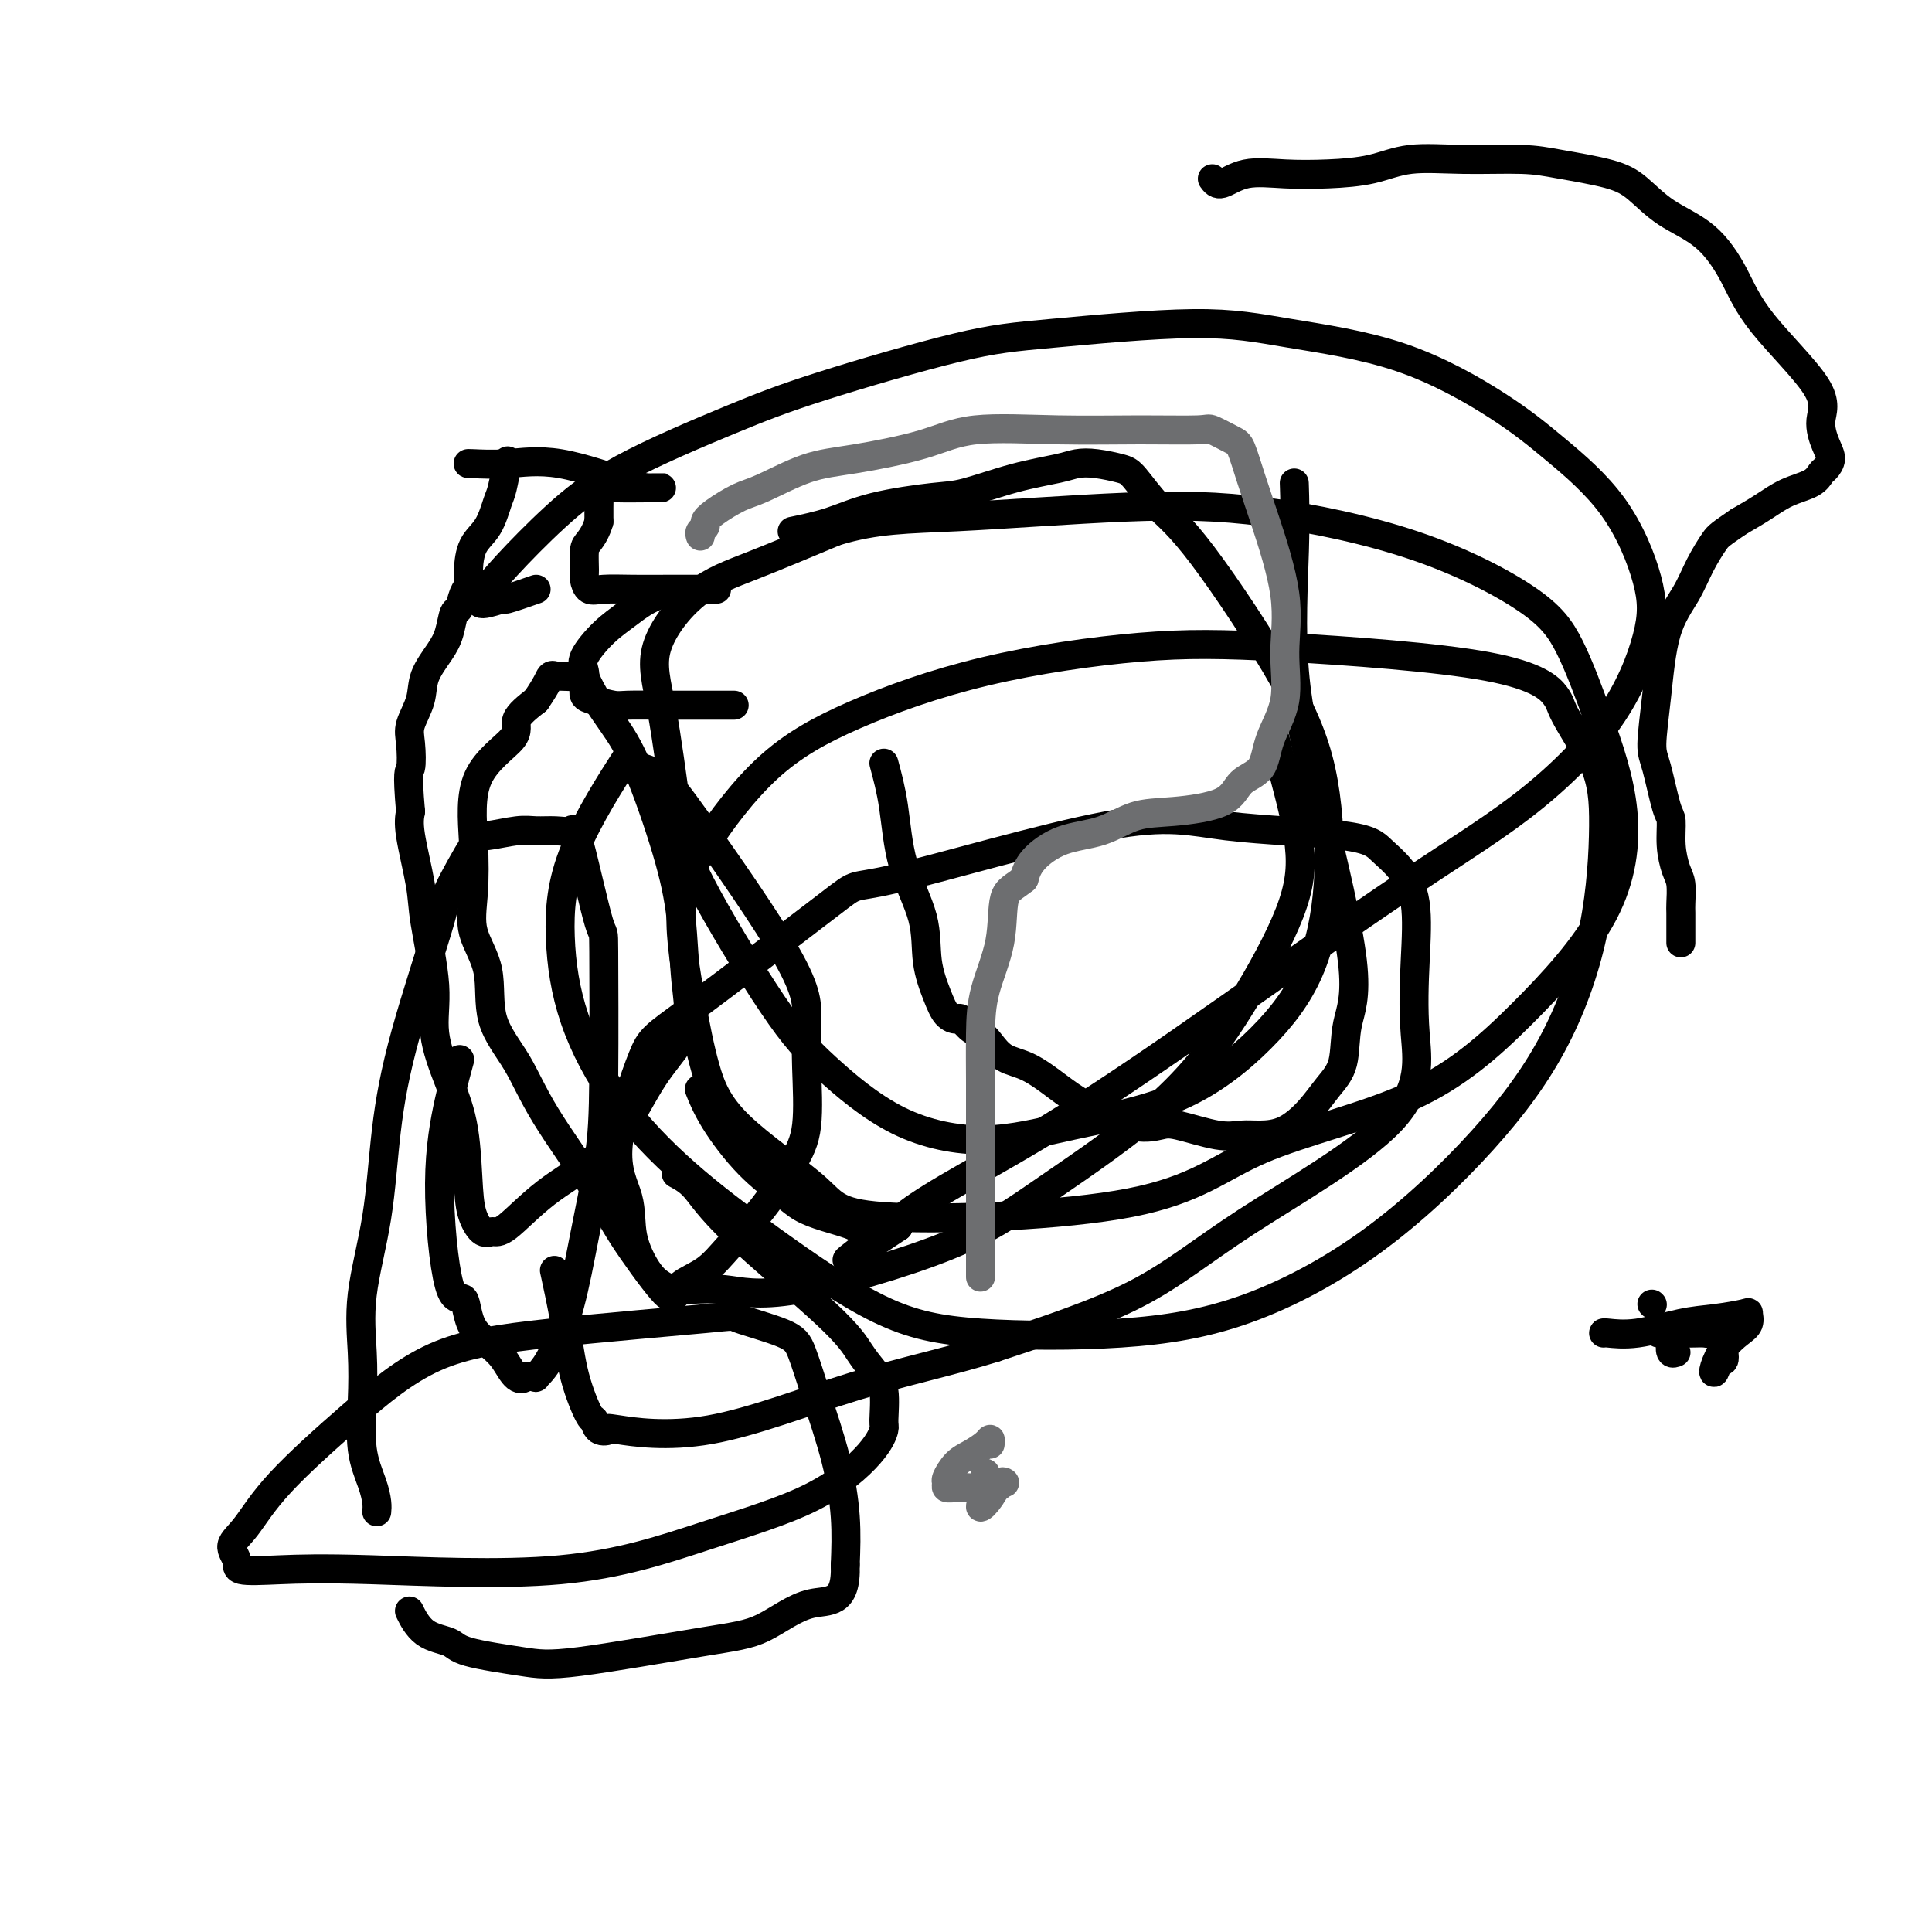 <svg viewBox='0 0 400 400' version='1.1' xmlns='http://www.w3.org/2000/svg' xmlns:xlink='http://www.w3.org/1999/xlink'><g fill='none' stroke='#000000' stroke-width='6' stroke-linecap='round' stroke-linejoin='round'><path d='M97,96c-0.141,-0.030 -0.283,-0.061 1,0c1.283,0.061 3.990,0.212 7,0c3.010,-0.212 6.324,-0.789 11,0c4.676,0.789 10.715,2.944 14,4c3.285,1.056 3.816,1.014 5,1c1.184,-0.014 3.021,-0.001 3,0c-0.021,0.001 -1.901,-0.012 -4,0c-2.099,0.012 -4.419,0.047 -6,0c-1.581,-0.047 -2.424,-0.176 -3,0c-0.576,0.176 -0.886,0.655 -1,1c-0.114,0.345 -0.031,0.554 0,1c0.031,0.446 0.009,1.127 0,2c-0.009,0.873 -0.004,1.936 0,3'/><path d='M124,108c-0.546,1.926 -1.412,3.242 -2,4c-0.588,0.758 -0.897,0.960 -1,2c-0.103,1.040 -0.001,2.920 0,4c0.001,1.080 -0.100,1.361 0,2c0.100,0.639 0.401,1.635 1,2c0.599,0.365 1.496,0.098 3,0c1.504,-0.098 3.615,-0.026 6,0c2.385,0.026 5.046,0.008 7,0c1.954,-0.008 3.202,-0.004 5,0c1.798,0.004 4.145,0.008 5,0c0.855,-0.008 0.218,-0.028 -2,0c-2.218,0.028 -6.016,0.104 -9,1c-2.984,0.896 -5.153,2.614 -7,4c-1.847,1.386 -3.372,2.441 -5,4c-1.628,1.559 -3.361,3.622 -4,5c-0.639,1.378 -0.186,2.072 0,3c0.186,0.928 0.105,2.091 0,3c-0.105,0.909 -0.233,1.564 0,2c0.233,0.436 0.829,0.653 2,1c1.171,0.347 2.918,0.825 4,1c1.082,0.175 1.500,0.047 3,0c1.500,-0.047 4.082,-0.013 6,0c1.918,0.013 3.170,0.003 6,0c2.830,-0.003 7.237,-0.001 9,0c1.763,0.001 0.881,0.000 0,0'/><path d='M183,158c0.736,2.719 1.471,5.437 2,9c0.529,3.563 0.851,7.970 2,12c1.149,4.030 3.124,7.683 4,11c0.876,3.317 0.654,6.299 1,9c0.346,2.701 1.262,5.123 2,7c0.738,1.877 1.300,3.209 2,4c0.700,0.791 1.538,1.040 2,1c0.462,-0.040 0.548,-0.368 1,0c0.452,0.368 1.270,1.434 2,2c0.730,0.566 1.373,0.633 2,1c0.627,0.367 1.237,1.034 2,2c0.763,0.966 1.679,2.232 3,3c1.321,0.768 3.046,1.040 5,2c1.954,0.960 4.136,2.609 6,4c1.864,1.391 3.411,2.524 6,4c2.589,1.476 6.219,3.296 9,4c2.781,0.704 4.714,0.294 6,0c1.286,-0.294 1.925,-0.472 4,0c2.075,0.472 5.587,1.594 8,2c2.413,0.406 3.727,0.097 5,0c1.273,-0.097 2.506,0.018 4,0c1.494,-0.018 3.249,-0.168 5,-1c1.751,-0.832 3.497,-2.344 5,-4c1.503,-1.656 2.762,-3.455 4,-5c1.238,-1.545 2.456,-2.837 3,-5c0.544,-2.163 0.416,-5.198 1,-8c0.584,-2.802 1.881,-5.372 1,-13c-0.881,-7.628 -3.941,-20.314 -7,-33'/><path d='M273,166c-2.215,-9.912 -4.254,-18.193 -5,-27c-0.746,-8.807 -0.201,-18.140 0,-25c0.201,-6.860 0.057,-11.246 0,-13c-0.057,-1.754 -0.029,-0.877 0,0'/><path d='M111,122c-2.538,0.883 -5.075,1.767 -6,2c-0.925,0.233 -0.237,-0.184 -1,0c-0.763,0.184 -2.977,0.970 -4,1c-1.023,0.030 -0.856,-0.697 0,-2c0.856,-1.303 2.401,-3.184 5,-6c2.599,-2.816 6.252,-6.568 10,-10c3.748,-3.432 7.592,-6.543 14,-10c6.408,-3.457 15.379,-7.261 22,-10c6.621,-2.739 10.890,-4.414 19,-7c8.110,-2.586 20.059,-6.084 28,-8c7.941,-1.916 11.874,-2.252 20,-3c8.126,-0.748 20.446,-1.910 29,-2c8.554,-0.090 13.342,0.890 20,2c6.658,1.110 15.185,2.348 23,5c7.815,2.652 14.918,6.717 20,10c5.082,3.283 8.144,5.783 12,9c3.856,3.217 8.508,7.151 12,12c3.492,4.849 5.824,10.612 7,15c1.176,4.388 1.195,7.401 0,12c-1.195,4.599 -3.605,10.785 -8,17c-4.395,6.215 -10.777,12.461 -18,18c-7.223,5.539 -15.288,10.373 -28,19c-12.712,8.627 -30.072,21.046 -43,30c-12.928,8.954 -21.424,14.441 -29,19c-7.576,4.559 -14.232,8.189 -19,11c-4.768,2.811 -7.648,4.803 -9,6c-1.352,1.197 -1.176,1.598 -1,2'/><path d='M186,254c-20.194,13.466 -6.180,3.631 -2,0c4.180,-3.631 -1.474,-1.057 -4,0c-2.526,1.057 -1.923,0.598 -3,0c-1.077,-0.598 -3.835,-1.333 -6,-2c-2.165,-0.667 -3.736,-1.265 -5,-2c-1.264,-0.735 -2.220,-1.606 -4,-3c-1.780,-1.394 -4.384,-3.312 -7,-6c-2.616,-2.688 -5.243,-6.147 -7,-9c-1.757,-2.853 -2.645,-5.101 -3,-6c-0.355,-0.899 -0.178,-0.450 0,0'/><path d='M164,110c2.686,-0.564 5.372,-1.127 8,-2c2.628,-0.873 5.196,-2.055 9,-3c3.804,-0.945 8.842,-1.654 12,-2c3.158,-0.346 4.436,-0.328 7,-1c2.564,-0.672 6.413,-2.033 10,-3c3.587,-0.967 6.912,-1.538 9,-2c2.088,-0.462 2.937,-0.813 4,-1c1.063,-0.187 2.338,-0.210 4,0c1.662,0.210 3.710,0.652 5,1c1.290,0.348 1.823,0.602 3,2c1.177,1.398 2.997,3.940 5,6c2.003,2.060 4.189,3.637 9,10c4.811,6.363 12.248,17.511 17,26c4.752,8.489 6.818,14.317 8,21c1.182,6.683 1.478,14.219 1,21c-0.478,6.781 -1.732,12.807 -4,18c-2.268,5.193 -5.551,9.554 -10,14c-4.449,4.446 -10.063,8.979 -17,12c-6.937,3.021 -15.195,4.531 -22,6c-6.805,1.469 -12.155,2.896 -18,3c-5.845,0.104 -12.184,-1.117 -18,-4c-5.816,-2.883 -11.108,-7.429 -15,-11c-3.892,-3.571 -6.383,-6.168 -11,-13c-4.617,-6.832 -11.359,-17.898 -15,-25c-3.641,-7.102 -4.181,-10.238 -5,-16c-0.819,-5.762 -1.918,-14.149 -3,-20c-1.082,-5.851 -2.146,-9.166 -1,-13c1.146,-3.834 4.501,-8.186 8,-11c3.499,-2.814 7.143,-4.090 12,-6c4.857,-1.910 10.929,-4.455 17,-7'/><path d='M173,110c8.386,-2.573 14.849,-2.505 25,-3c10.151,-0.495 23.988,-1.553 35,-2c11.012,-0.447 19.199,-0.282 29,1c9.801,1.282 21.216,3.679 31,7c9.784,3.321 17.936,7.564 23,11c5.064,3.436 7.039,6.066 9,10c1.961,3.934 3.907,9.172 6,15c2.093,5.828 4.334,12.247 5,19c0.666,6.753 -0.243,13.839 -4,21c-3.757,7.161 -10.362,14.395 -17,21c-6.638,6.605 -13.310,12.581 -23,17c-9.690,4.419 -22.398,7.282 -31,11c-8.602,3.718 -13.099,8.293 -27,11c-13.901,2.707 -37.208,3.547 -49,3c-11.792,-0.547 -12.070,-2.480 -16,-6c-3.930,-3.520 -11.513,-8.627 -16,-13c-4.487,-4.373 -5.877,-8.010 -7,-12c-1.123,-3.990 -1.977,-8.331 -3,-14c-1.023,-5.669 -2.214,-12.665 -2,-18c0.214,-5.335 1.834,-9.009 5,-14c3.166,-4.991 7.877,-11.298 13,-16c5.123,-4.702 10.657,-7.800 18,-11c7.343,-3.200 16.493,-6.501 27,-9c10.507,-2.499 22.370,-4.197 32,-5c9.630,-0.803 17.028,-0.712 30,0c12.972,0.712 31.518,2.047 42,4c10.482,1.953 12.899,4.526 14,6c1.101,1.474 0.886,1.850 2,4c1.114,2.150 3.557,6.075 6,10'/><path d='M330,158c1.727,4.139 2.044,7.486 2,13c-0.044,5.514 -0.450,13.195 -2,21c-1.550,7.805 -4.245,15.734 -8,23c-3.755,7.266 -8.569,13.868 -15,21c-6.431,7.132 -14.480,14.793 -23,21c-8.520,6.207 -17.513,10.960 -26,14c-8.487,3.040 -16.469,4.368 -26,5c-9.531,0.632 -20.611,0.568 -29,0c-8.389,-0.568 -14.085,-1.642 -21,-5c-6.915,-3.358 -15.048,-9.002 -22,-14c-6.952,-4.998 -12.723,-9.350 -18,-14c-5.277,-4.650 -10.060,-9.599 -14,-15c-3.940,-5.401 -7.036,-11.254 -9,-17c-1.964,-5.746 -2.794,-11.386 -3,-17c-0.206,-5.614 0.214,-11.204 3,-18c2.786,-6.796 7.939,-14.799 10,-18c2.061,-3.201 1.031,-1.601 0,0'/><path d='M264,153c0.503,2.101 1.006,4.201 2,8c0.994,3.799 2.478,9.296 3,14c0.522,4.704 0.083,8.616 -2,14c-2.083,5.384 -5.810,12.240 -10,19c-4.190,6.760 -8.843,13.426 -16,20c-7.157,6.574 -16.816,13.058 -24,18c-7.184,4.942 -11.892,8.341 -21,12c-9.108,3.659 -22.617,7.577 -31,9c-8.383,1.423 -11.641,0.351 -15,0c-3.359,-0.351 -6.820,0.019 -9,0c-2.180,-0.019 -3.079,-0.429 -4,-1c-0.921,-0.571 -1.862,-1.305 -3,-3c-1.138,-1.695 -2.471,-4.350 -3,-7c-0.529,-2.650 -0.253,-5.295 -1,-8c-0.747,-2.705 -2.518,-5.470 -2,-11c0.518,-5.530 3.325,-13.824 5,-18c1.675,-4.176 2.216,-4.233 10,-10c7.784,-5.767 22.809,-17.242 29,-22c6.191,-4.758 3.548,-2.797 13,-5c9.452,-2.203 31.000,-8.570 44,-11c13.000,-2.430 17.452,-0.925 25,0c7.548,0.925 18.191,1.269 24,2c5.809,0.731 6.784,1.850 8,3c1.216,1.150 2.672,2.333 4,4c1.328,1.667 2.526,3.819 3,7c0.474,3.181 0.222,7.393 0,12c-0.222,4.607 -0.416,9.610 0,15c0.416,5.390 1.441,11.166 -5,18c-6.441,6.834 -20.350,14.724 -30,21c-9.650,6.276 -15.043,10.936 -23,15c-7.957,4.064 -18.479,7.532 -29,11'/><path d='M206,279c-9.536,2.968 -18.877,4.889 -29,8c-10.123,3.111 -21.027,7.414 -30,9c-8.973,1.586 -16.013,0.455 -19,0c-2.987,-0.455 -1.920,-0.235 -2,0c-0.080,0.235 -1.305,0.484 -2,0c-0.695,-0.484 -0.859,-1.700 -1,-2c-0.141,-0.300 -0.259,0.317 -1,-1c-0.741,-1.317 -2.106,-4.570 -3,-8c-0.894,-3.430 -1.318,-7.039 -2,-11c-0.682,-3.961 -1.624,-8.275 -2,-10c-0.376,-1.725 -0.188,-0.863 0,0'/><path d='M140,243c1.310,0.707 2.619,1.414 4,3c1.381,1.586 2.833,4.052 8,9c5.167,4.948 14.050,12.377 19,17c4.950,4.623 5.968,6.441 7,8c1.032,1.559 2.077,2.860 3,4c0.923,1.140 1.725,2.119 2,4c0.275,1.881 0.023,4.663 0,6c-0.023,1.337 0.183,1.228 0,2c-0.183,0.772 -0.755,2.424 -3,5c-2.245,2.576 -6.162,6.077 -12,9c-5.838,2.923 -13.597,5.268 -22,8c-8.403,2.732 -17.451,5.851 -30,7c-12.549,1.149 -28.598,0.327 -39,0c-10.402,-0.327 -15.158,-0.160 -19,0c-3.842,0.160 -6.770,0.311 -8,0c-1.230,-0.311 -0.763,-1.084 -1,-2c-0.237,-0.916 -1.179,-1.974 -1,-3c0.179,-1.026 1.480,-2.021 3,-4c1.520,-1.979 3.261,-4.944 7,-9c3.739,-4.056 9.477,-9.205 15,-14c5.523,-4.795 10.831,-9.237 17,-12c6.169,-2.763 13.200,-3.845 24,-5c10.800,-1.155 25.371,-2.381 32,-3c6.629,-0.619 5.316,-0.632 7,0c1.684,0.632 6.364,1.908 9,3c2.636,1.092 3.228,2.000 4,4c0.772,2.000 1.722,5.093 3,9c1.278,3.907 2.882,8.629 4,13c1.118,4.371 1.748,8.392 2,12c0.252,3.608 0.126,6.804 0,10'/><path d='M175,324c0.300,8.347 -3.448,7.215 -7,8c-3.552,0.785 -6.906,3.487 -10,5c-3.094,1.513 -5.929,1.839 -13,3c-7.071,1.161 -18.380,3.159 -25,4c-6.620,0.841 -8.552,0.526 -12,0c-3.448,-0.526 -8.413,-1.262 -11,-2c-2.587,-0.738 -2.797,-1.476 -4,-2c-1.203,-0.524 -3.401,-0.833 -5,-2c-1.599,-1.167 -2.600,-3.190 -3,-4c-0.400,-0.810 -0.200,-0.405 0,0'/><path d='M78,313c0.053,-0.540 0.106,-1.080 0,-2c-0.106,-0.920 -0.371,-2.219 -1,-4c-0.629,-1.781 -1.623,-4.043 -2,-7c-0.377,-2.957 -0.138,-6.610 0,-10c0.138,-3.390 0.175,-6.516 0,-10c-0.175,-3.484 -0.561,-7.326 0,-12c0.561,-4.674 2.069,-10.179 3,-16c0.931,-5.821 1.286,-11.956 2,-18c0.714,-6.044 1.787,-11.997 4,-20c2.213,-8.003 5.565,-18.057 7,-23c1.435,-4.943 0.953,-4.774 2,-7c1.047,-2.226 3.624,-6.845 5,-9c1.376,-2.155 1.552,-1.844 3,-2c1.448,-0.156 4.167,-0.779 6,-1c1.833,-0.221 2.778,-0.041 4,0c1.222,0.041 2.720,-0.057 4,0c1.280,0.057 2.343,0.268 3,0c0.657,-0.268 0.907,-1.014 2,3c1.093,4.014 3.030,12.787 4,16c0.970,3.213 0.974,0.864 1,6c0.026,5.136 0.076,17.756 0,26c-0.076,8.244 -0.277,12.111 -1,17c-0.723,4.889 -1.968,10.798 -3,16c-1.032,5.202 -1.851,9.695 -3,14c-1.149,4.305 -2.628,8.422 -4,11c-1.372,2.578 -2.639,3.617 -3,4c-0.361,0.383 0.182,0.109 0,0c-0.182,-0.109 -1.091,-0.055 -2,0'/><path d='M109,285c-2.183,1.674 -3.140,-1.640 -5,-4c-1.860,-2.360 -4.622,-3.766 -6,-6c-1.378,-2.234 -1.371,-5.297 -2,-6c-0.629,-0.703 -1.895,0.952 -3,-3c-1.105,-3.952 -2.049,-13.513 -2,-21c0.049,-7.487 1.090,-12.900 2,-17c0.910,-4.100 1.689,-6.886 2,-8c0.311,-1.114 0.156,-0.557 0,0'/><path d='M132,159c0.075,-0.118 0.150,-0.237 1,0c0.850,0.237 2.476,0.829 4,2c1.524,1.171 2.946,2.920 8,10c5.054,7.080 13.740,19.492 18,27c4.260,7.508 4.095,10.112 4,13c-0.095,2.888 -0.121,6.060 0,10c0.121,3.940 0.390,8.648 0,12c-0.390,3.352 -1.439,5.348 -3,8c-1.561,2.652 -3.633,5.958 -6,9c-2.367,3.042 -5.030,5.819 -7,8c-1.970,2.181 -3.246,3.767 -5,5c-1.754,1.233 -3.985,2.114 -5,3c-1.015,0.886 -0.814,1.779 -1,2c-0.186,0.221 -0.759,-0.229 -1,0c-0.241,0.229 -0.152,1.138 -2,-1c-1.848,-2.138 -5.634,-7.323 -8,-11c-2.366,-3.677 -3.310,-5.846 -6,-10c-2.690,-4.154 -7.124,-10.293 -10,-15c-2.876,-4.707 -4.193,-7.984 -6,-11c-1.807,-3.016 -4.105,-5.773 -5,-9c-0.895,-3.227 -0.387,-6.923 -1,-10c-0.613,-3.077 -2.348,-5.534 -3,-8c-0.652,-2.466 -0.220,-4.942 0,-8c0.220,-3.058 0.227,-6.698 0,-11c-0.227,-4.302 -0.690,-9.267 1,-13c1.690,-3.733 5.532,-6.236 7,-8c1.468,-1.764 0.562,-2.790 1,-4c0.438,-1.210 2.219,-2.605 4,-4'/><path d='M111,145c2.475,-3.609 2.662,-4.630 3,-5c0.338,-0.370 0.827,-0.089 1,0c0.173,0.089 0.030,-0.015 1,0c0.970,0.015 3.054,0.150 4,0c0.946,-0.150 0.753,-0.583 1,0c0.247,0.583 0.935,2.183 2,4c1.065,1.817 2.508,3.851 4,6c1.492,2.149 3.031,4.413 5,9c1.969,4.587 4.366,11.496 6,17c1.634,5.504 2.505,9.603 3,14c0.495,4.397 0.616,9.090 1,13c0.384,3.910 1.033,7.035 0,10c-1.033,2.965 -3.747,5.769 -6,9c-2.253,3.231 -4.046,6.890 -6,10c-1.954,3.110 -4.070,5.673 -7,8c-2.930,2.327 -6.672,4.420 -10,7c-3.328,2.580 -6.240,5.649 -8,7c-1.760,1.351 -2.368,0.983 -3,1c-0.632,0.017 -1.288,0.417 -2,0c-0.712,-0.417 -1.481,-1.652 -2,-3c-0.519,-1.348 -0.789,-2.811 -1,-6c-0.211,-3.189 -0.365,-8.106 -1,-12c-0.635,-3.894 -1.751,-6.766 -3,-10c-1.249,-3.234 -2.629,-6.829 -3,-10c-0.371,-3.171 0.268,-5.916 0,-10c-0.268,-4.084 -1.443,-9.507 -2,-13c-0.557,-3.493 -0.496,-5.056 -1,-8c-0.504,-2.944 -1.573,-7.270 -2,-10c-0.427,-2.730 -0.214,-3.865 0,-5'/><path d='M85,168c-0.782,-8.899 -0.236,-8.147 0,-9c0.236,-0.853 0.164,-3.313 0,-5c-0.164,-1.687 -0.419,-2.603 0,-4c0.419,-1.397 1.513,-3.275 2,-5c0.487,-1.725 0.368,-3.297 1,-5c0.632,-1.703 2.014,-3.538 3,-5c0.986,-1.462 1.574,-2.551 2,-4c0.426,-1.449 0.688,-3.257 1,-4c0.312,-0.743 0.673,-0.422 1,-1c0.327,-0.578 0.619,-2.057 1,-3c0.381,-0.943 0.851,-1.352 1,-2c0.149,-0.648 -0.024,-1.535 0,-3c0.024,-1.465 0.245,-3.507 1,-5c0.755,-1.493 2.045,-2.436 3,-4c0.955,-1.564 1.576,-3.749 2,-5c0.424,-1.251 0.653,-1.568 1,-3c0.347,-1.432 0.814,-3.981 1,-5c0.186,-1.019 0.093,-0.510 0,0'/><path d='M251,37c0.465,0.648 0.930,1.296 2,1c1.070,-0.296 2.746,-1.537 5,-2c2.254,-0.463 5.086,-0.148 8,0c2.914,0.148 5.909,0.130 9,0c3.091,-0.130 6.278,-0.372 9,-1c2.722,-0.628 4.979,-1.641 8,-2c3.021,-0.359 6.806,-0.065 11,0c4.194,0.065 8.796,-0.100 12,0c3.204,0.100 5.009,0.467 8,1c2.991,0.533 7.167,1.234 10,2c2.833,0.766 4.322,1.597 6,3c1.678,1.403 3.544,3.378 6,5c2.456,1.622 5.501,2.890 8,5c2.499,2.110 4.452,5.061 6,8c1.548,2.939 2.693,5.865 6,10c3.307,4.135 8.778,9.479 11,13c2.222,3.521 1.195,5.219 1,7c-0.195,1.781 0.442,3.646 1,5c0.558,1.354 1.039,2.196 1,3c-0.039,0.804 -0.596,1.569 -1,2c-0.404,0.431 -0.655,0.527 -1,1c-0.345,0.473 -0.783,1.323 -2,2c-1.217,0.677 -3.212,1.182 -5,2c-1.788,0.818 -3.368,1.948 -5,3c-1.632,1.052 -3.316,2.026 -5,3'/><path d='M360,108c-3.923,2.689 -4.231,2.910 -5,4c-0.769,1.090 -2.000,3.047 -3,5c-1.000,1.953 -1.768,3.900 -3,6c-1.232,2.100 -2.926,4.352 -4,8c-1.074,3.648 -1.527,8.690 -2,13c-0.473,4.310 -0.965,7.887 -1,10c-0.035,2.113 0.386,2.761 1,5c0.614,2.239 1.422,6.068 2,8c0.578,1.932 0.925,1.968 1,3c0.075,1.032 -0.124,3.062 0,5c0.124,1.938 0.569,3.784 1,5c0.431,1.216 0.848,1.802 1,3c0.152,1.198 0.041,3.008 0,4c-0.041,0.992 -0.011,1.166 0,2c0.011,0.834 0.003,2.327 0,3c-0.003,0.673 -0.001,0.527 0,1c0.001,0.473 0.000,1.564 0,2c-0.000,0.436 -0.000,0.218 0,0'/><path d='M342,270c0.000,0.000 0.100,0.100 0.1,0.1'/><path d='M332,276c-0.028,-0.054 -0.056,-0.109 1,0c1.056,0.109 3.197,0.381 6,0c2.803,-0.381 6.269,-1.417 9,-2c2.731,-0.583 4.727,-0.715 7,-1c2.273,-0.285 4.824,-0.724 6,-1c1.176,-0.276 0.977,-0.390 1,0c0.023,0.390 0.268,1.284 0,2c-0.268,0.716 -1.050,1.256 -2,2c-0.950,0.744 -2.068,1.693 -3,3c-0.932,1.307 -1.679,2.972 -2,4c-0.321,1.028 -0.218,1.418 0,1c0.218,-0.418 0.550,-1.643 1,-2c0.450,-0.357 1.019,0.153 1,-1c-0.019,-1.153 -0.626,-3.969 -1,-5c-0.374,-1.031 -0.514,-0.276 -1,0c-0.486,0.276 -1.318,0.074 -2,0c-0.682,-0.074 -1.214,-0.020 -3,0c-1.786,0.020 -4.827,0.005 -6,0c-1.173,-0.005 -0.478,-0.002 0,0c0.478,0.002 0.739,0.001 1,0'/><path d='M345,276c-1.479,-0.089 0.322,-0.311 1,0c0.678,0.311 0.233,1.156 0,2c-0.233,0.844 -0.255,1.689 0,2c0.255,0.311 0.787,0.089 1,0c0.213,-0.089 0.106,-0.044 0,0'/></g>
<g fill='none' stroke='#6D6E70' stroke-width='6' stroke-linecap='round' stroke-linejoin='round'><path d='M145,111c-0.120,-0.329 -0.241,-0.659 0,-1c0.241,-0.341 0.843,-0.694 1,-1c0.157,-0.306 -0.131,-0.565 0,-1c0.131,-0.435 0.680,-1.046 2,-2c1.320,-0.954 3.411,-2.250 5,-3c1.589,-0.750 2.677,-0.955 5,-2c2.323,-1.045 5.880,-2.931 9,-4c3.120,-1.069 5.802,-1.320 10,-2c4.198,-0.680 9.913,-1.789 14,-3c4.087,-1.211 6.545,-2.522 11,-3c4.455,-0.478 10.906,-0.121 17,0c6.094,0.121 11.831,0.007 17,0c5.169,-0.007 9.769,0.092 12,0c2.231,-0.092 2.094,-0.375 3,0c0.906,0.375 2.857,1.408 4,2c1.143,0.592 1.479,0.745 2,2c0.521,1.255 1.228,3.614 2,6c0.772,2.386 1.608,4.800 3,9c1.392,4.200 3.339,10.186 4,15c0.661,4.814 0.034,8.457 0,12c-0.034,3.543 0.524,6.987 0,10c-0.524,3.013 -2.129,5.595 -3,8c-0.871,2.405 -1.007,4.631 -2,6c-0.993,1.369 -2.842,1.879 -4,3c-1.158,1.121 -1.623,2.851 -4,4c-2.377,1.149 -6.664,1.717 -10,2c-3.336,0.283 -5.720,0.280 -8,1c-2.280,0.720 -4.457,2.162 -7,3c-2.543,0.838 -5.454,1.072 -8,2c-2.546,0.928 -4.727,2.551 -6,4c-1.273,1.449 -1.636,2.725 -2,4'/><path d='M212,182c-2.127,1.730 -3.446,2.056 -4,4c-0.554,1.944 -0.345,5.506 -1,9c-0.655,3.494 -2.176,6.919 -3,10c-0.824,3.081 -0.953,5.817 -1,9c-0.047,3.183 -0.013,6.813 0,10c0.013,3.187 0.003,5.933 0,8c-0.003,2.067 -0.001,3.457 0,5c0.001,1.543 0.000,3.239 0,4c-0.000,0.761 -0.000,0.588 0,1c0.000,0.412 0.000,1.410 0,2c-0.000,0.590 -0.000,0.773 0,1c0.000,0.227 0.000,0.499 0,1c-0.000,0.501 -0.000,1.231 0,2c0.000,0.769 0.000,1.576 0,3c-0.000,1.424 -0.000,3.464 0,5c0.000,1.536 0.000,2.567 0,4c-0.000,1.433 -0.000,3.266 0,4c0.000,0.734 0.000,0.367 0,0'/><path d='M205,299c0.042,-0.485 0.084,-0.971 0,-1c-0.084,-0.029 -0.295,0.398 -1,1c-0.705,0.602 -1.903,1.381 -3,2c-1.097,0.619 -2.093,1.080 -3,2c-0.907,0.920 -1.724,2.300 -2,3c-0.276,0.700 -0.012,0.719 0,1c0.012,0.281 -0.227,0.822 0,1c0.227,0.178 0.920,-0.007 3,0c2.080,0.007 5.547,0.207 7,0c1.453,-0.207 0.892,-0.820 1,-1c0.108,-0.180 0.884,0.072 1,0c0.116,-0.072 -0.428,-0.468 -1,0c-0.572,0.468 -1.173,1.799 -2,3c-0.827,1.201 -1.882,2.270 -2,2c-0.118,-0.270 0.699,-1.880 1,-3c0.301,-1.120 0.086,-1.748 0,-2c-0.086,-0.252 -0.043,-0.126 0,0'/><path d='M204,307c0.156,-1.222 0.044,-1.778 0,-2c-0.044,-0.222 -0.022,-0.111 0,0'/></g>
</svg>